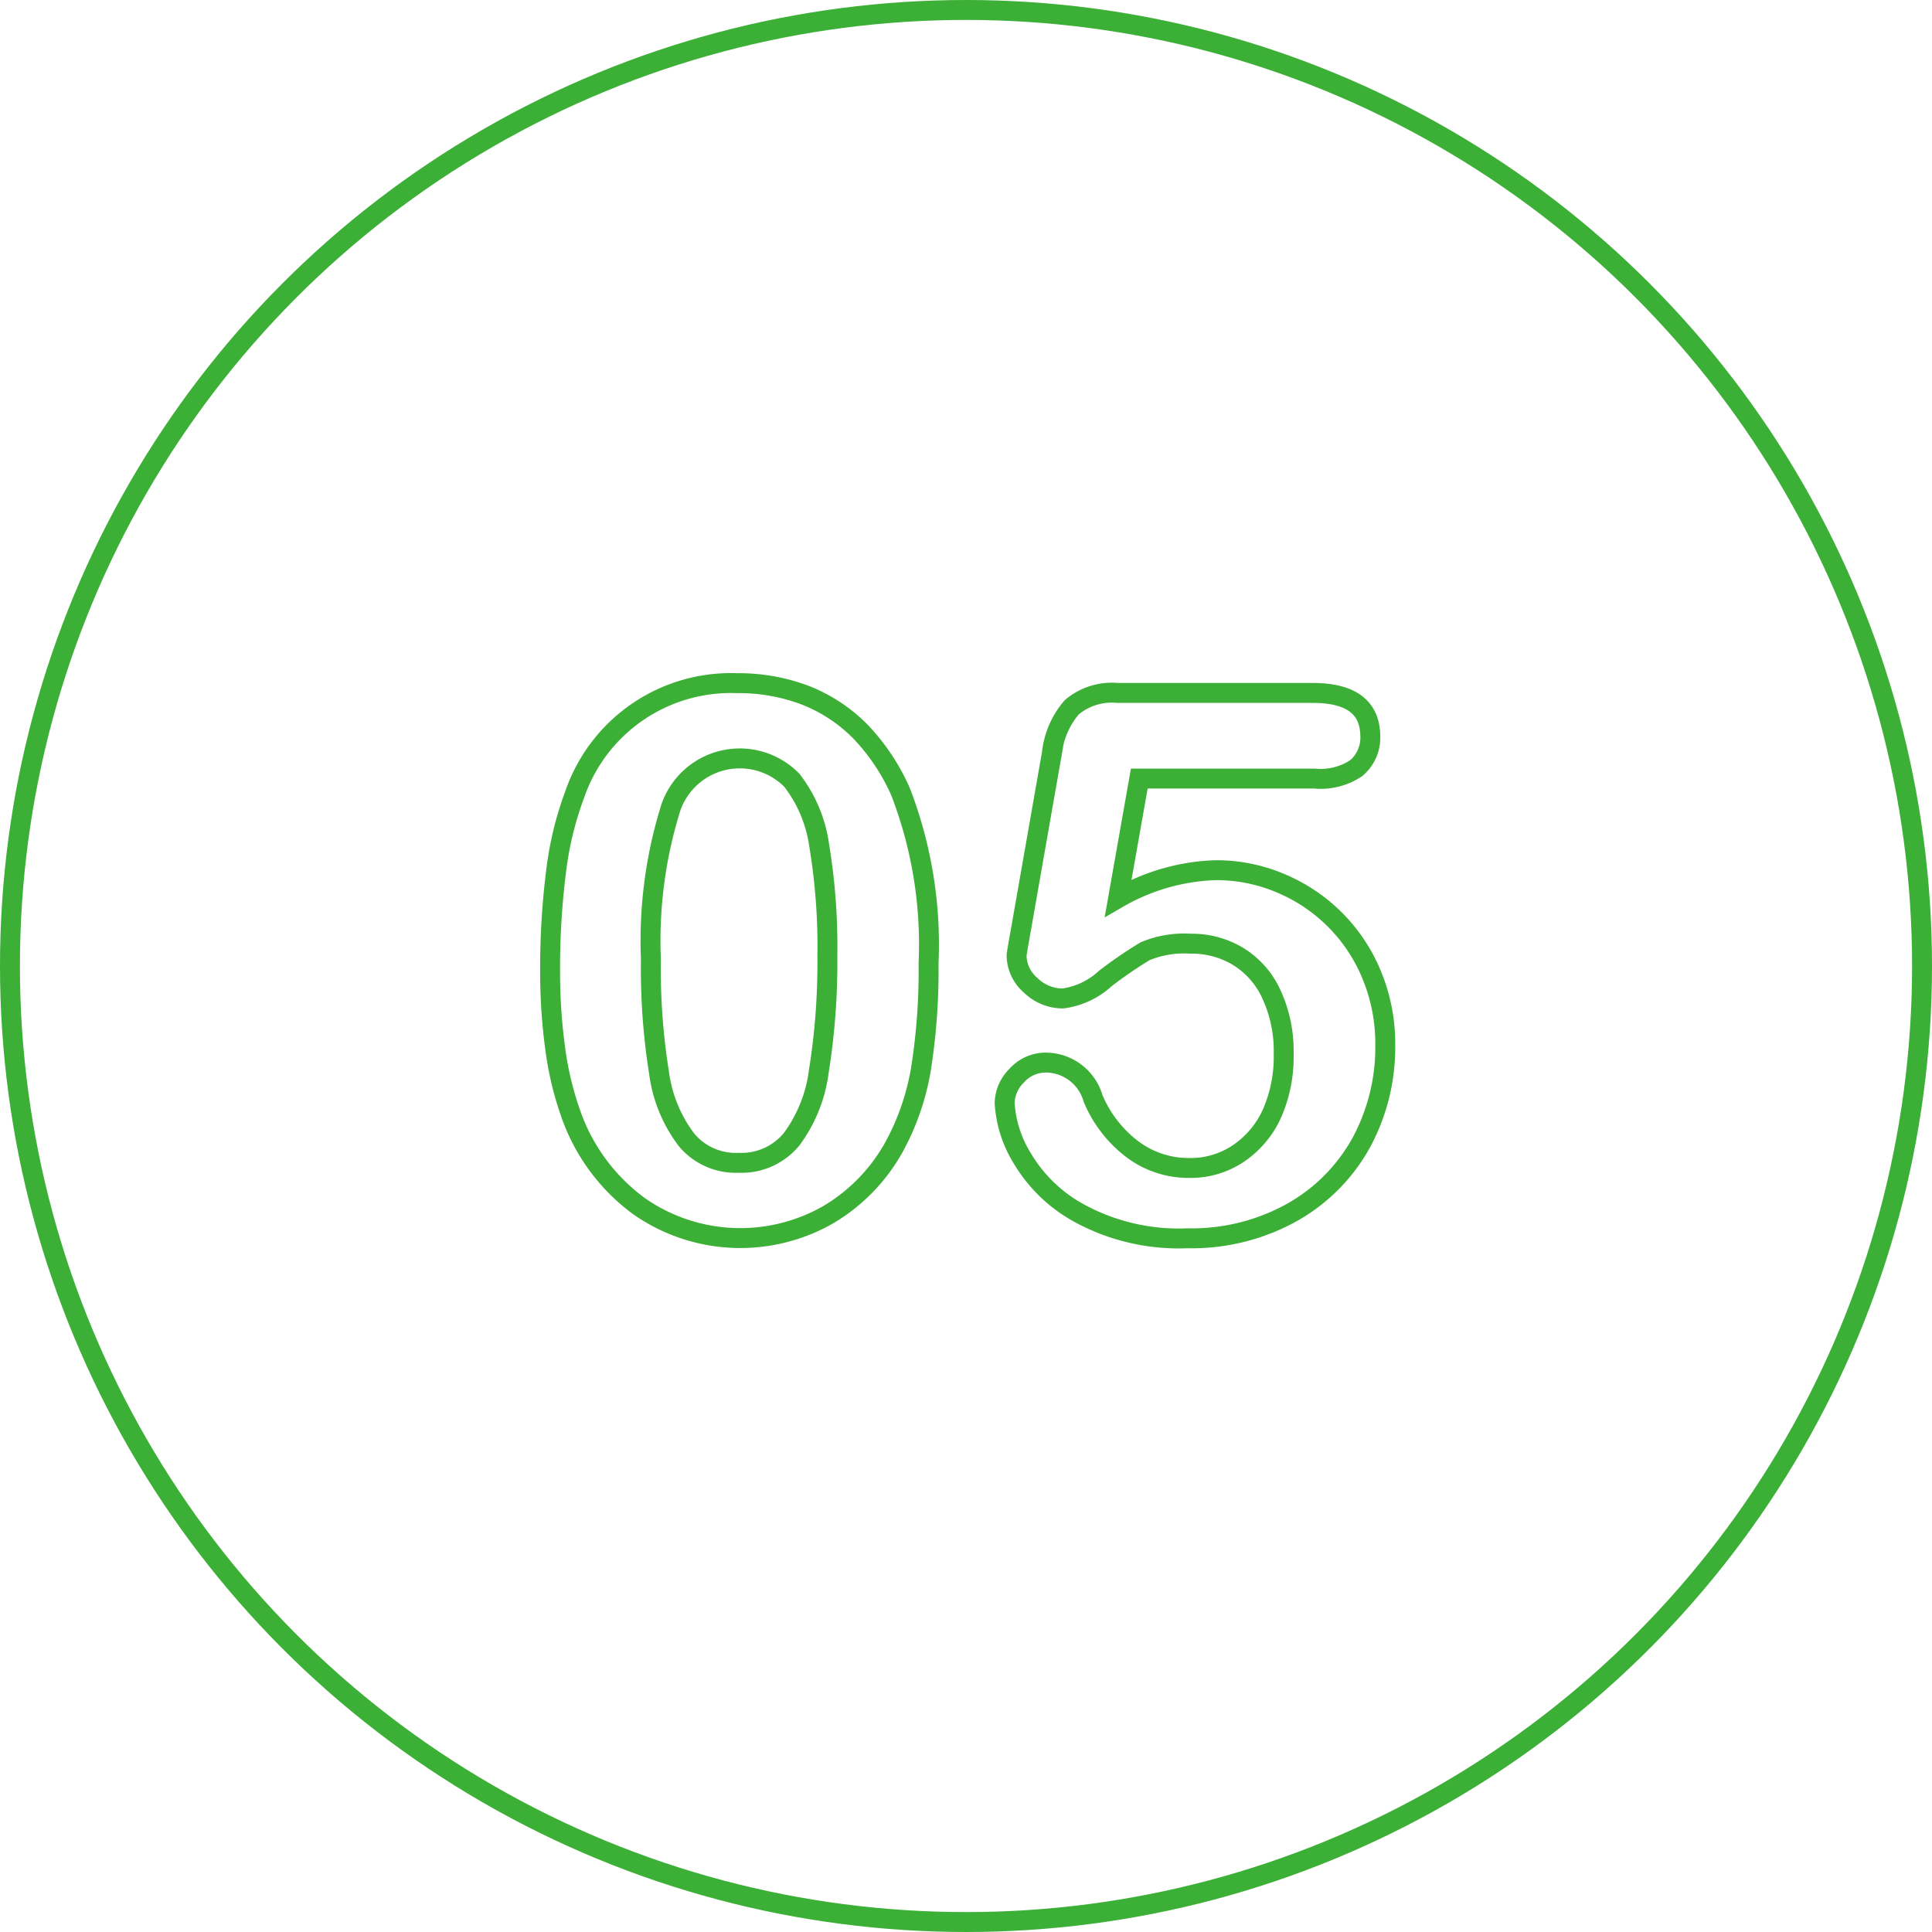 <svg xmlns="http://www.w3.org/2000/svg" viewBox="0 0 97 97"><defs><style>.cls-1{fill:none;stroke:#3baf36;stroke-miterlimit:10;}</style></defs><g id="レイヤー_2" data-name="レイヤー 2"><g id="レイヤー_2-2" data-name="レイヤー 2"><path class="cls-1" d="M46.62,48.37a31.58,31.58,0,0,1-.37,5.23,12.44,12.44,0,0,1-1.37,4,9.06,9.06,0,0,1-3.27,3.37,8.88,8.88,0,0,1-9.51-.4,9.72,9.72,0,0,1-3.36-4.42,16.11,16.11,0,0,1-.85-3.4,28.33,28.33,0,0,1-.27-4,38.43,38.43,0,0,1,.3-5,16.72,16.72,0,0,1,.93-3.85A8.29,8.29,0,0,1,37,34.3a9.4,9.4,0,0,1,3.47.62,8,8,0,0,1,2.74,1.82,10.52,10.52,0,0,1,2,3A21.29,21.29,0,0,1,46.62,48.37ZM41.54,48a31,31,0,0,0-.41-5.55,6.89,6.89,0,0,0-1.37-3.27,3.66,3.66,0,0,0-6.08,1.37,22.35,22.35,0,0,0-1,7.6,33,33,0,0,0,.41,5.72,7.07,7.07,0,0,0,1.38,3.36,3.21,3.21,0,0,0,2.61,1.15,3.25,3.25,0,0,0,2.67-1.19,7.27,7.27,0,0,0,1.36-3.4A34.53,34.53,0,0,0,41.54,48Z"/><path class="cls-1" d="M66,39.09H57.2l-1.06,6A10.44,10.44,0,0,1,61,43.69a8.22,8.22,0,0,1,3.33.67A8.46,8.46,0,0,1,68.89,49a9,9,0,0,1,.66,3.47,10.06,10.06,0,0,1-1.2,4.89,9,9,0,0,1-3.48,3.51,10.34,10.34,0,0,1-5.24,1.3,10.44,10.44,0,0,1-5.39-1.23,7.51,7.51,0,0,1-2.93-2.81,5.93,5.93,0,0,1-.87-2.77A2,2,0,0,1,51.05,54a1.94,1.94,0,0,1,1.51-.65,2.48,2.48,0,0,1,2.32,1.8,6.22,6.22,0,0,0,2,2.57,4.69,4.69,0,0,0,2.82.92,4.3,4.3,0,0,0,2.51-.75,4.81,4.81,0,0,0,1.66-2,7.09,7.09,0,0,0,.58-3,6.76,6.76,0,0,0-.63-3A4.32,4.32,0,0,0,62.13,48a4.49,4.49,0,0,0-2.35-.62,5.08,5.08,0,0,0-2.29.38,21.63,21.63,0,0,0-2,1.37,3.88,3.88,0,0,1-2.13,1,2.3,2.3,0,0,1-1.61-.66,2,2,0,0,1-.71-1.49q0-.09.21-1.26l1.56-8.89a4.24,4.24,0,0,1,1-2.32,3.12,3.12,0,0,1,2.3-.72h9.8c1.93,0,2.89.73,2.89,2.21a2,2,0,0,1-.7,1.56A3.2,3.2,0,0,1,66,39.09Z"/><circle class="cls-1" cx="48.5" cy="48.5" r="48"/></g></g></svg>